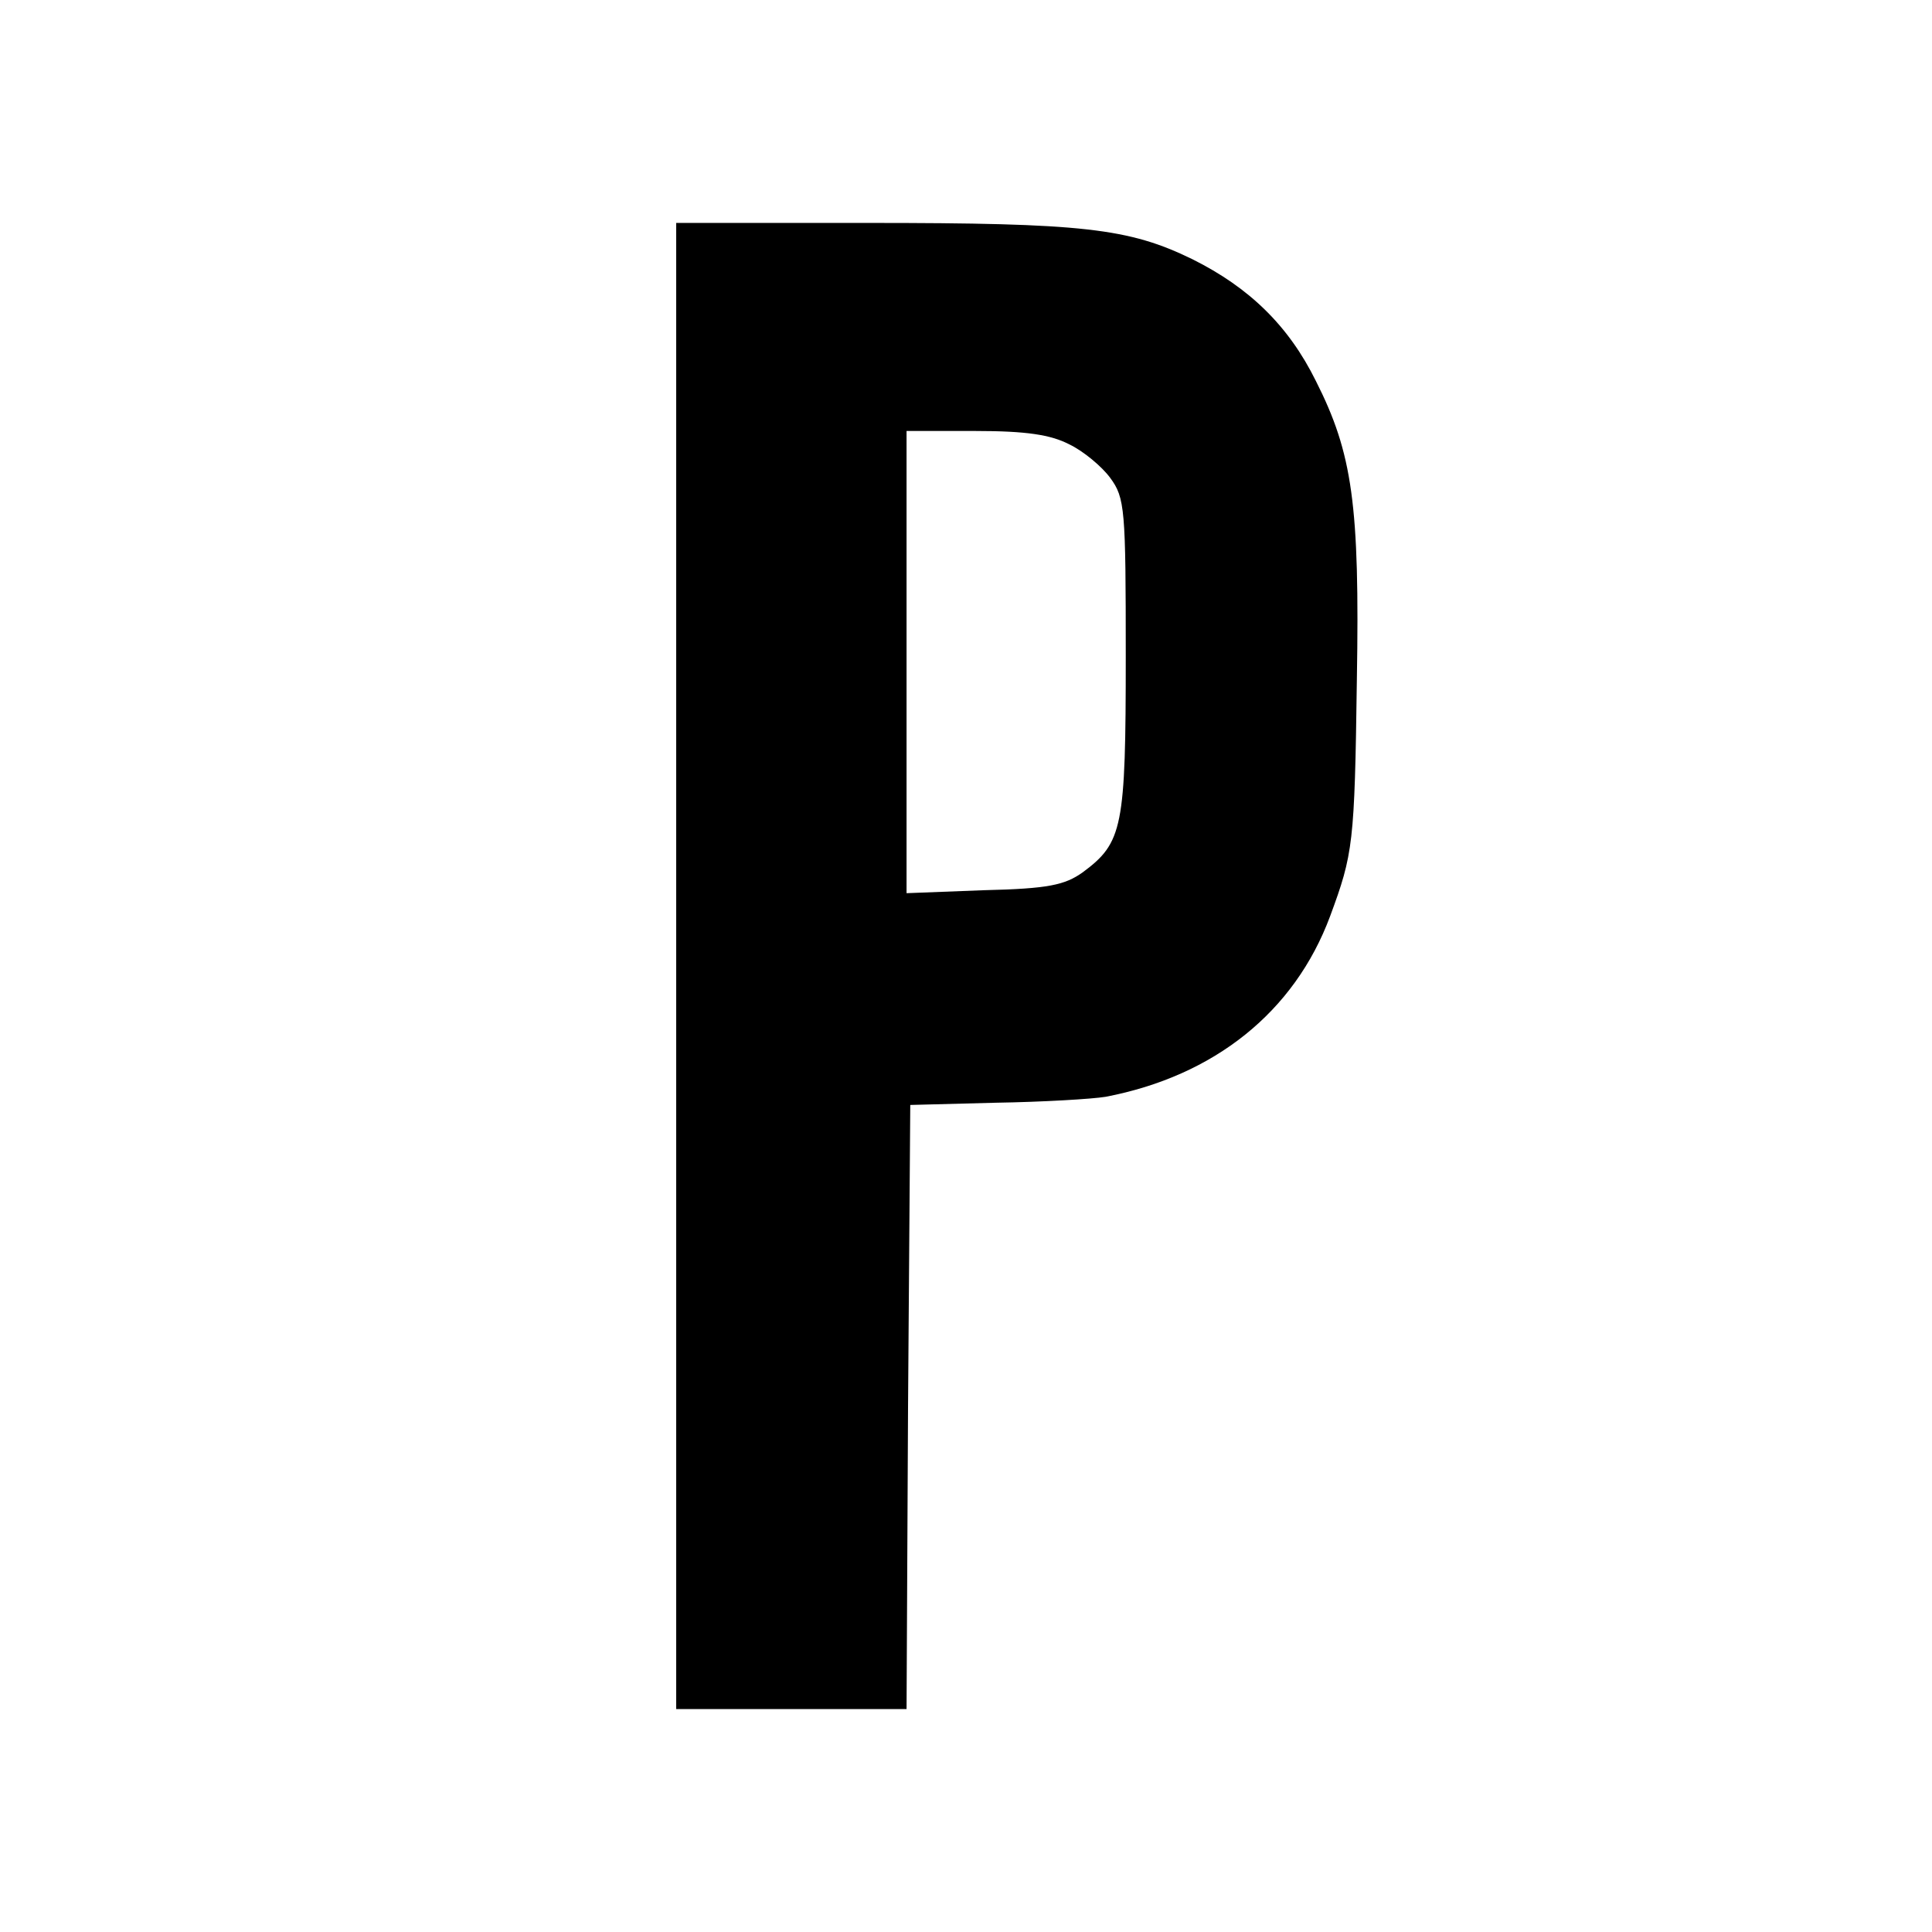 <?xml version="1.0" standalone="no"?>
<!DOCTYPE svg PUBLIC "-//W3C//DTD SVG 20010904//EN"
 "http://www.w3.org/TR/2001/REC-SVG-20010904/DTD/svg10.dtd">
<svg version="1.0" xmlns="http://www.w3.org/2000/svg"
 width="260pt" height="260pt" viewBox="0 0 260 260"
 preserveAspectRatio="xMidYMid meet">
<g transform="translate(0,260) scale(0.1,-0.1)"
fill="#000000" stroke="none">
<path d="M910 1300 l0 -1000 155 0 155 0 2 406 3 407 115 3 c63 1 130 5 148 8
146 28 254 114 302 243 31 84 33 97 36 318 4 236 -6 305 -55 402 -37 75 -90
126 -166 164 -86 42 -147 49 -437 49 l-258 0 0 -1000z m529 702 c19 -9 44 -30
55 -45 20 -27 21 -42 21 -240 0 -231 -4 -251 -58 -291 -24 -17 -46 -22 -133
-24 l-104 -4 0 311 0 311 93 0 c68 0 101 -5 126 -18z"/>
</g>
</svg>
